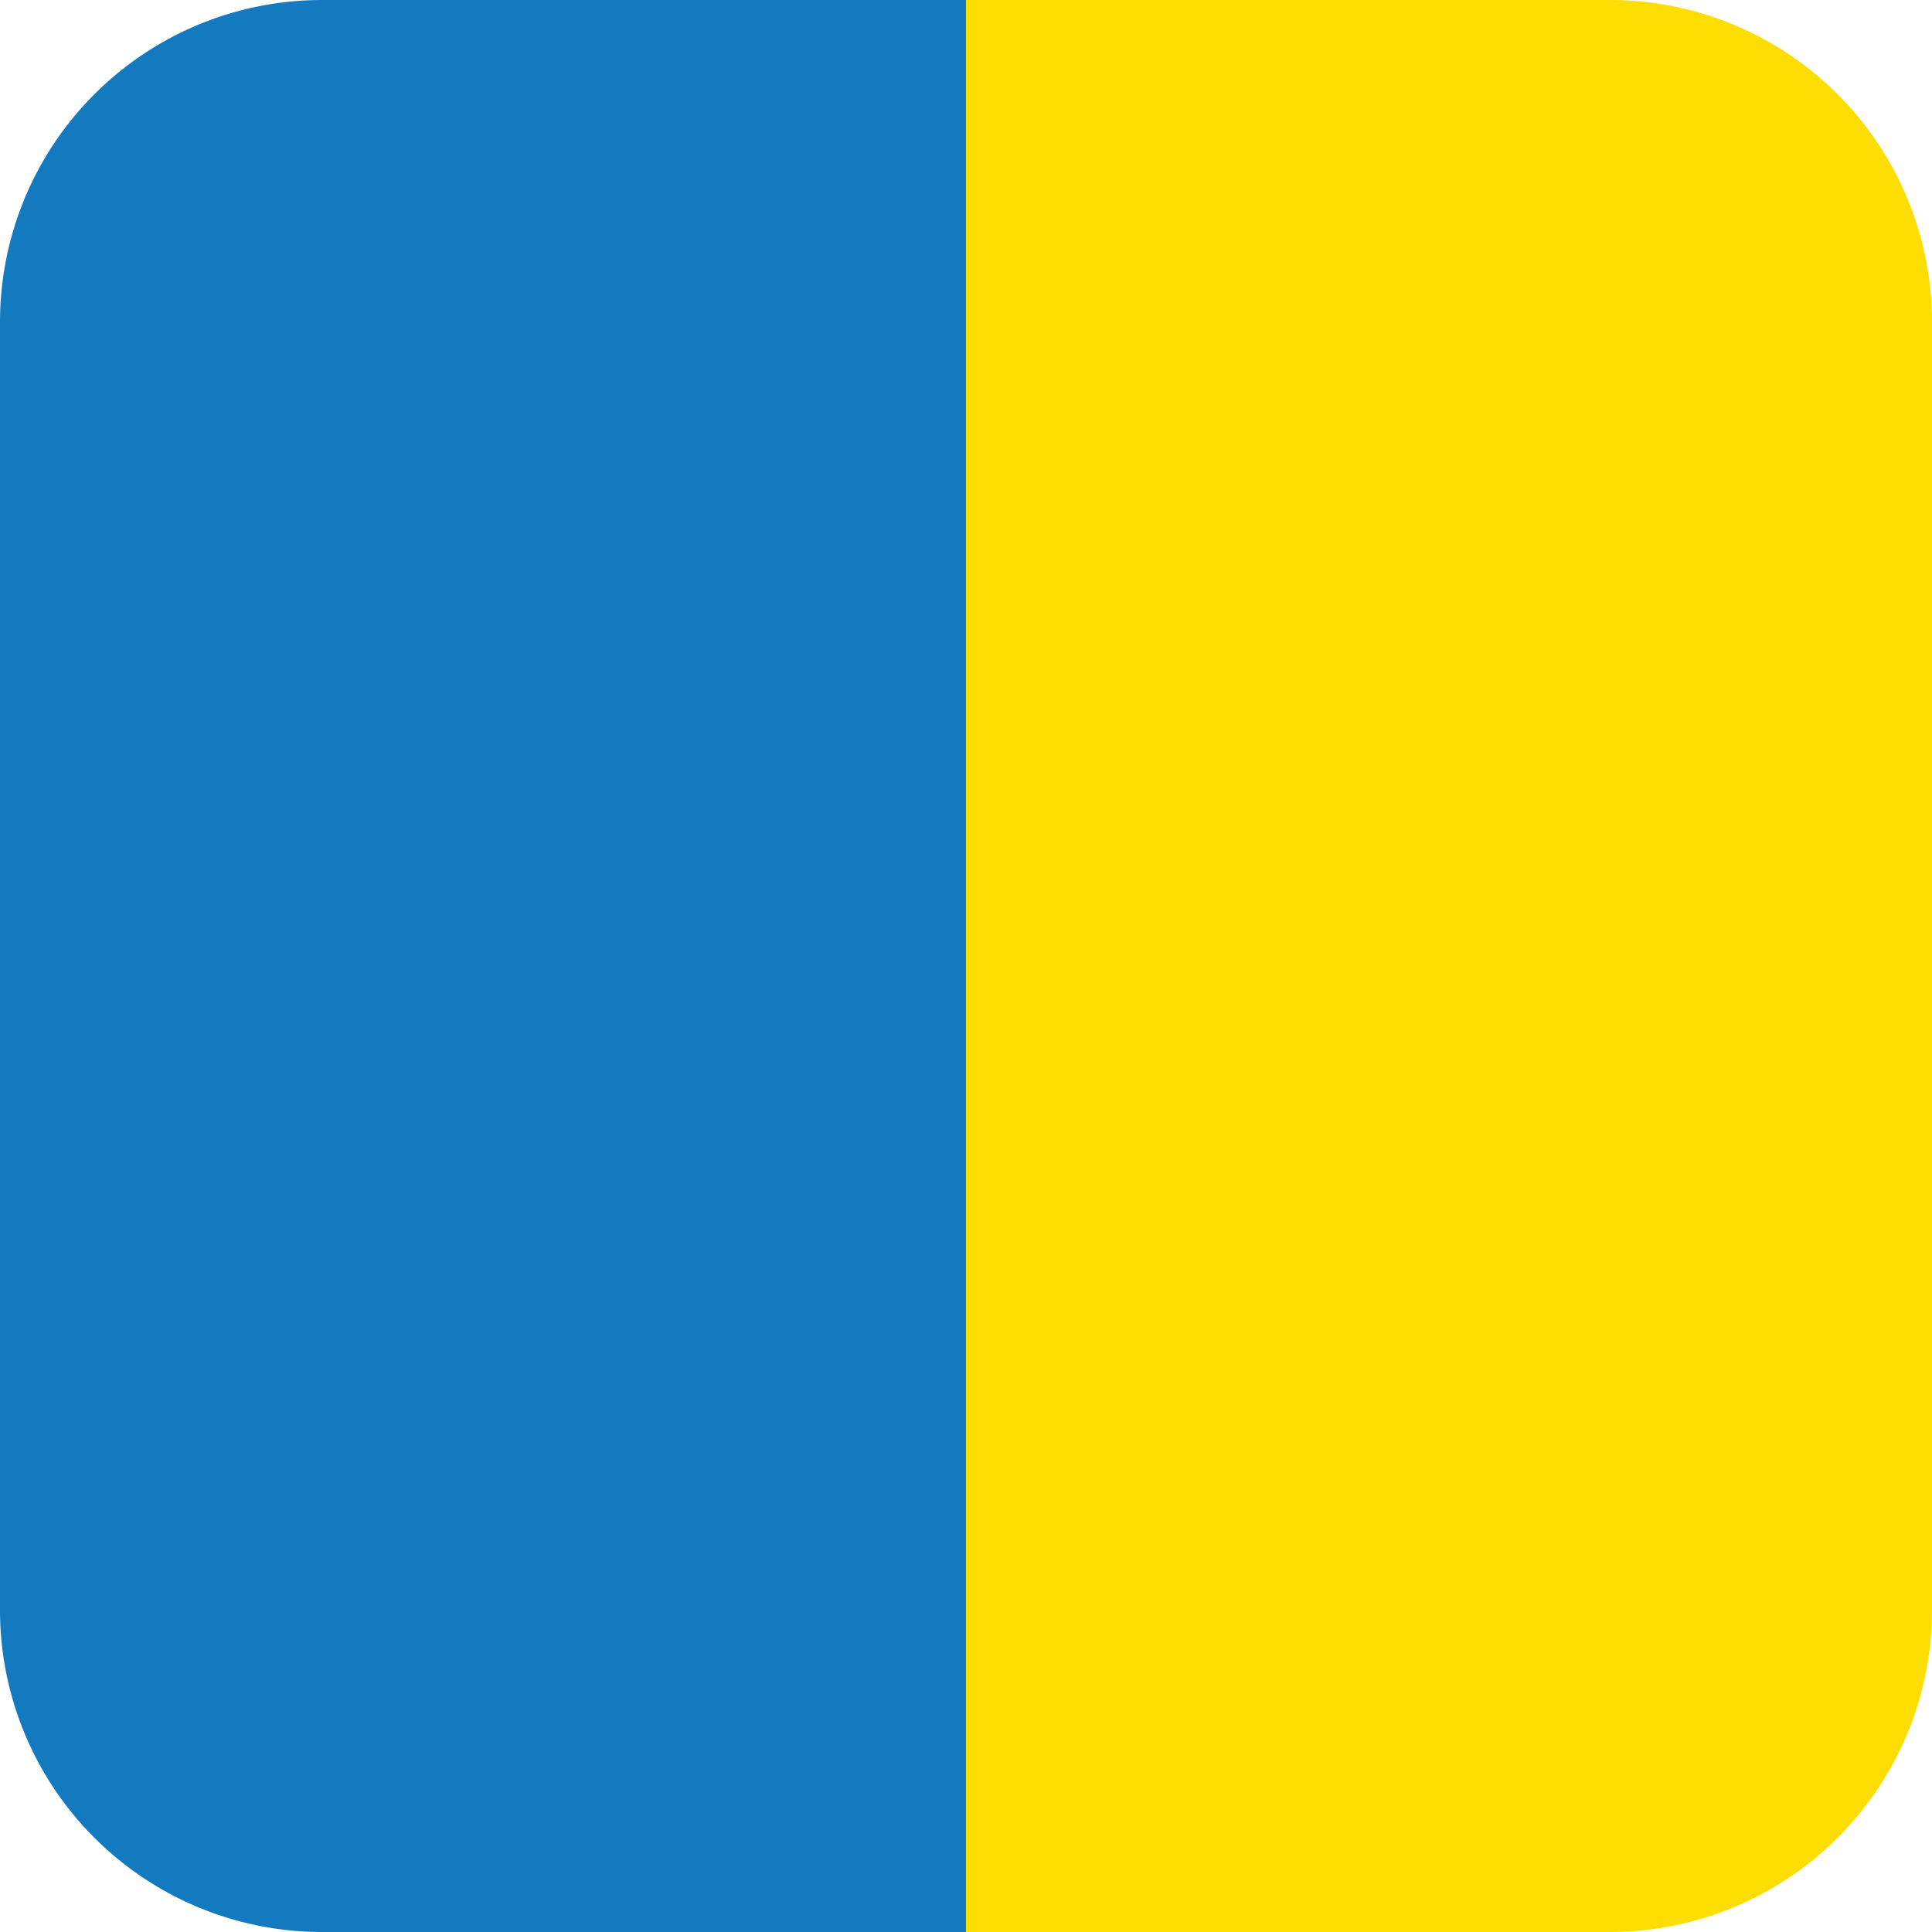 <svg id="Layer_1" data-name="Layer 1" xmlns="http://www.w3.org/2000/svg" viewBox="0 0 60 60"><defs><style>.cls-1{fill:#137abf;}.cls-2{fill:#fedd00;}</style></defs><path id="Path_1" data-name="Path 1" class="cls-1" d="M49.63,71.76h20v60h-20a10,10,0,0,1-10-10v-40A10,10,0,0,1,49.63,71.76Z" transform="translate(-39.63 -71.76)"/><path id="Path_2" data-name="Path 2" class="cls-2" d="M89.63,131.76h-20v-60h20a10,10,0,0,1,10,10v40A10,10,0,0,1,89.63,131.76Z" transform="translate(-39.63 -71.76)"/></svg>